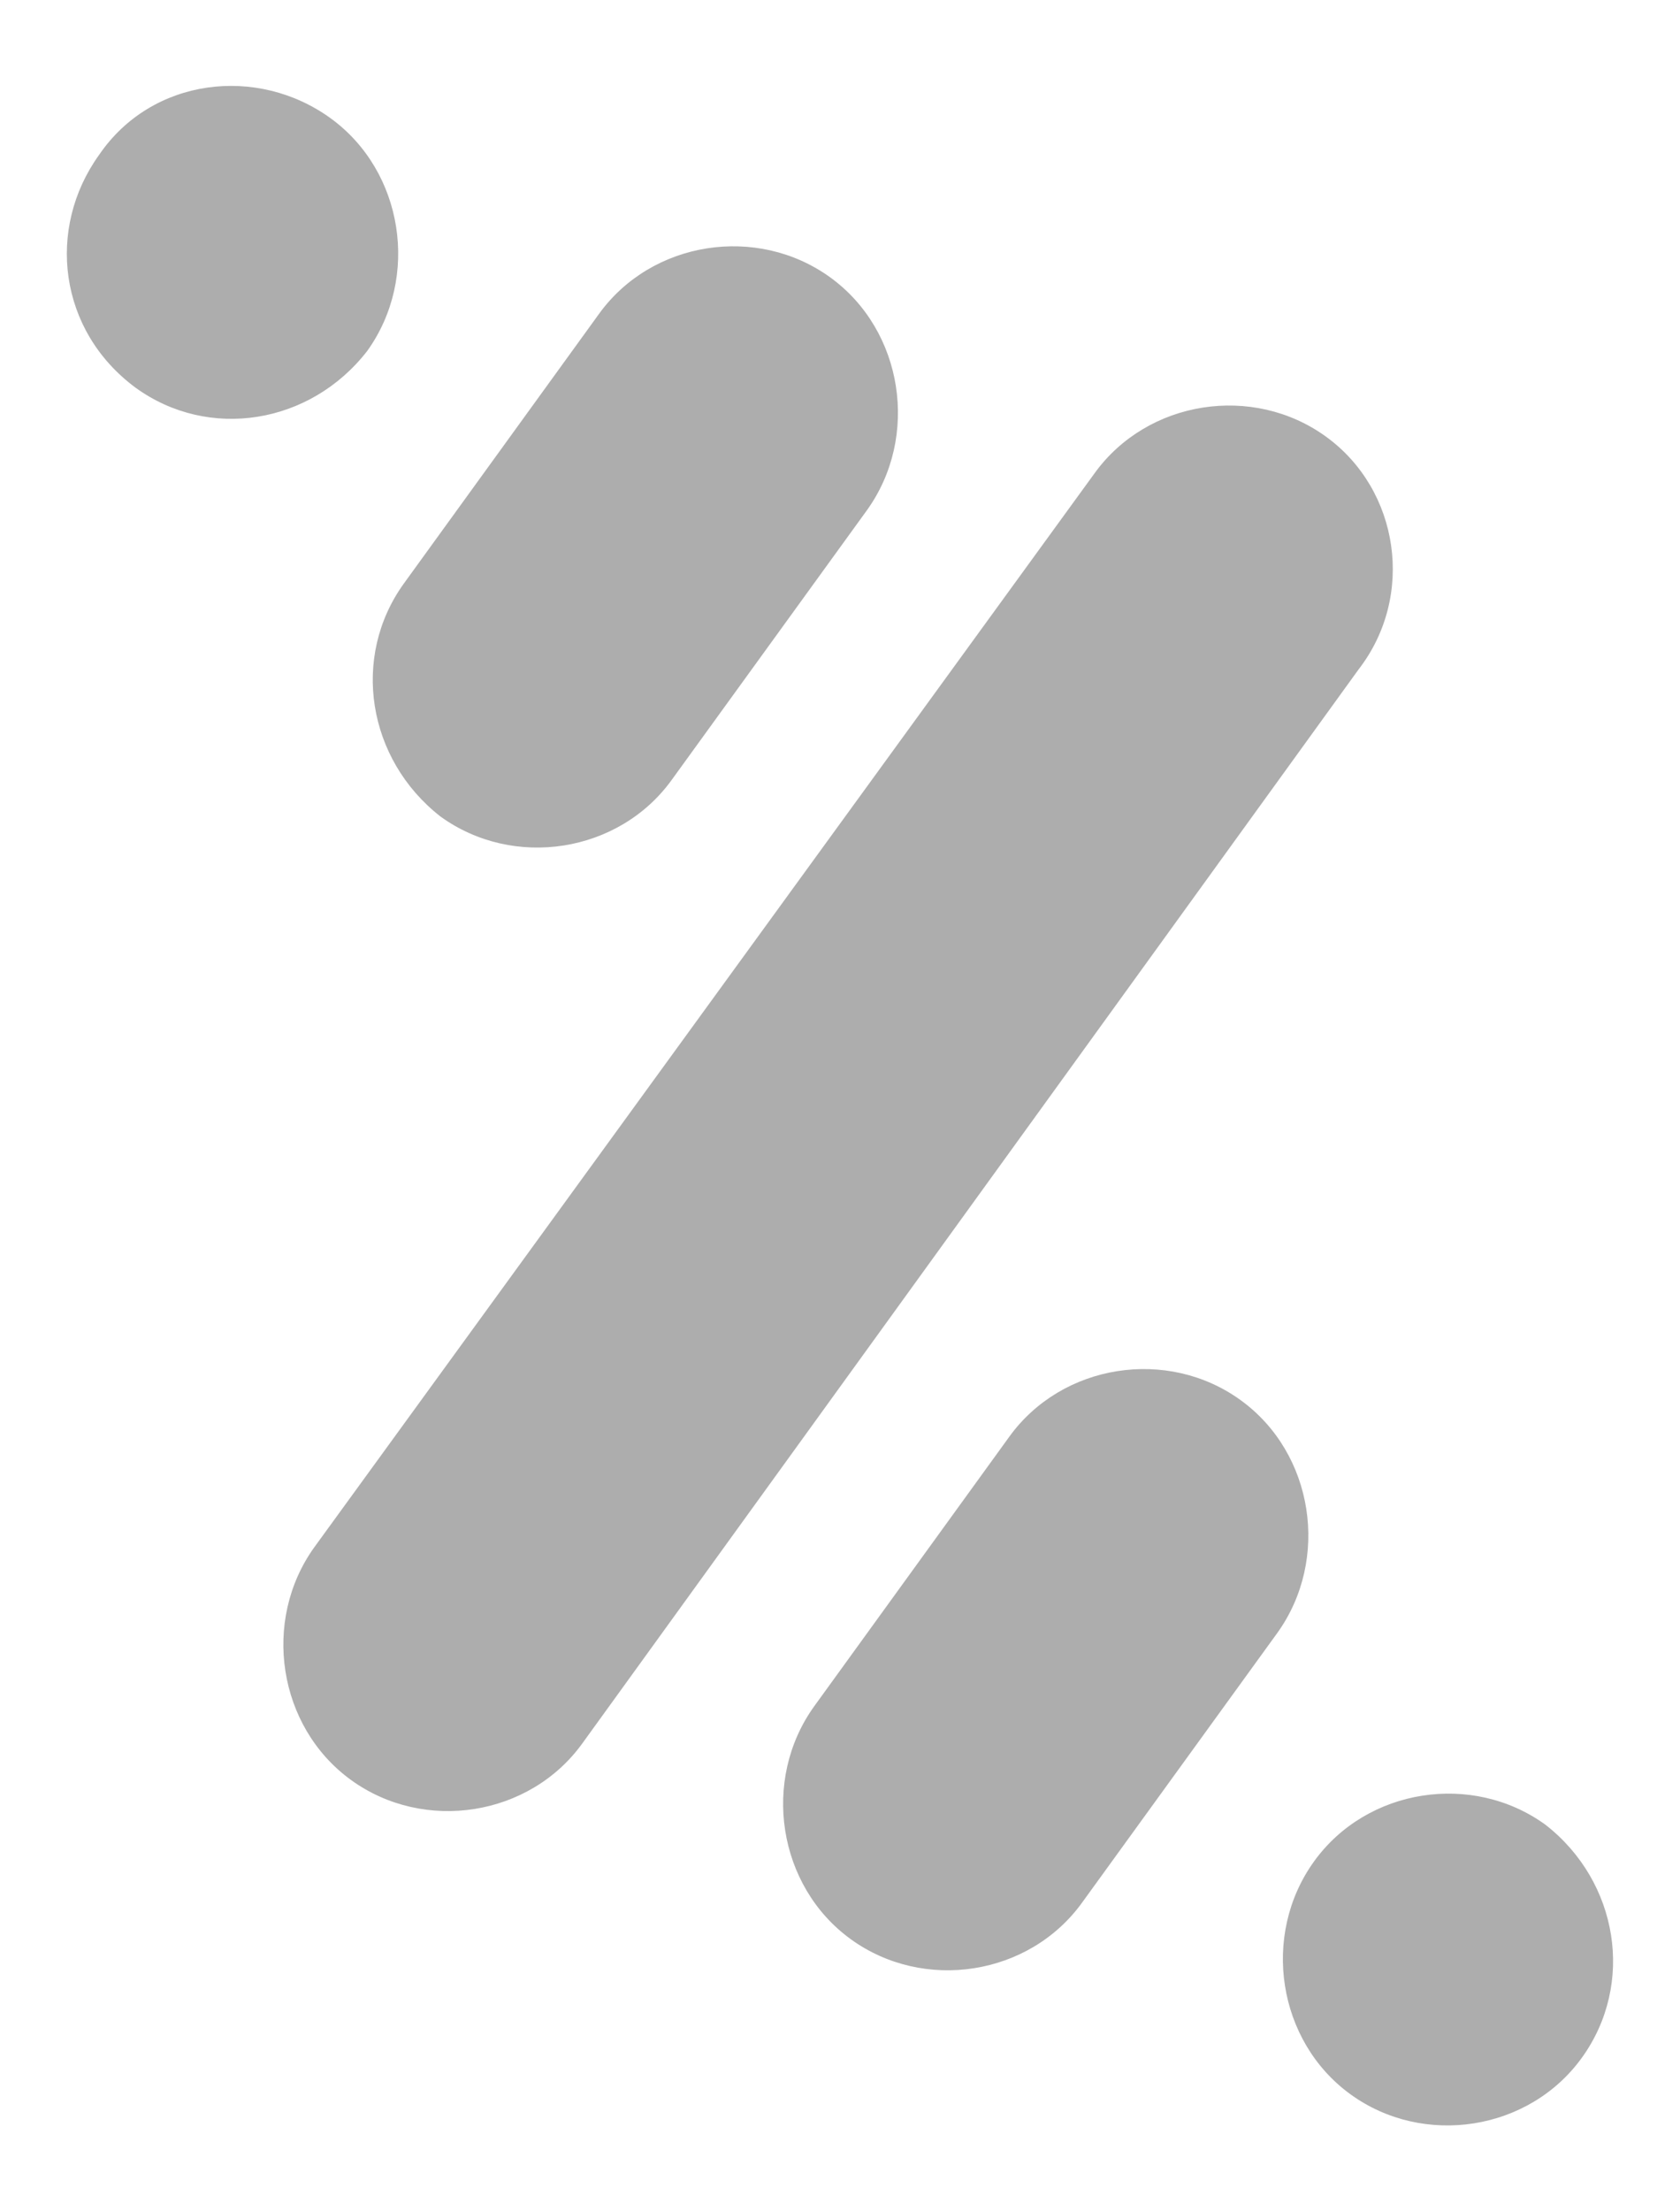 <svg width="19" height="25" viewBox="0 0 19 25" fill="none" xmlns="http://www.w3.org/2000/svg">
<path fill-rule="evenodd" clip-rule="evenodd" d="M4.98 9.23C5.807 9.83 7.002 9.645 7.599 8.814L9.805 5.768C10.402 4.937 10.218 3.737 9.391 3.137C8.564 2.537 7.369 2.721 6.772 3.552L4.566 6.599C3.969 7.429 4.153 8.583 4.98 9.23ZM14.997 4.937C14.17 4.337 12.976 4.522 12.378 5.352L3.555 17.492C2.958 18.322 3.142 19.523 3.969 20.123C4.796 20.723 5.991 20.538 6.588 19.707L15.365 7.568C16.008 6.737 15.825 5.537 14.997 4.937ZM4.153 3.968C4.75 3.137 4.566 1.937 3.739 1.337C2.912 0.737 1.717 0.875 1.12 1.752C0.523 2.583 0.66 3.737 1.533 4.383C2.361 4.983 3.509 4.798 4.153 3.968ZM17.479 20.63C16.652 20.03 15.457 20.215 14.86 21.046C14.262 21.877 14.446 23.077 15.273 23.677C16.1 24.277 17.295 24.092 17.892 23.261C18.49 22.43 18.306 21.276 17.479 20.63ZM14.032 15.83C13.205 15.23 12.011 15.415 11.413 16.245L9.207 19.292C8.61 20.123 8.794 21.323 9.621 21.923C10.448 22.523 11.643 22.338 12.24 21.507L14.446 18.461C15.043 17.63 14.86 16.43 14.032 15.83Z" fill="#ADADAD"/>
</svg>
